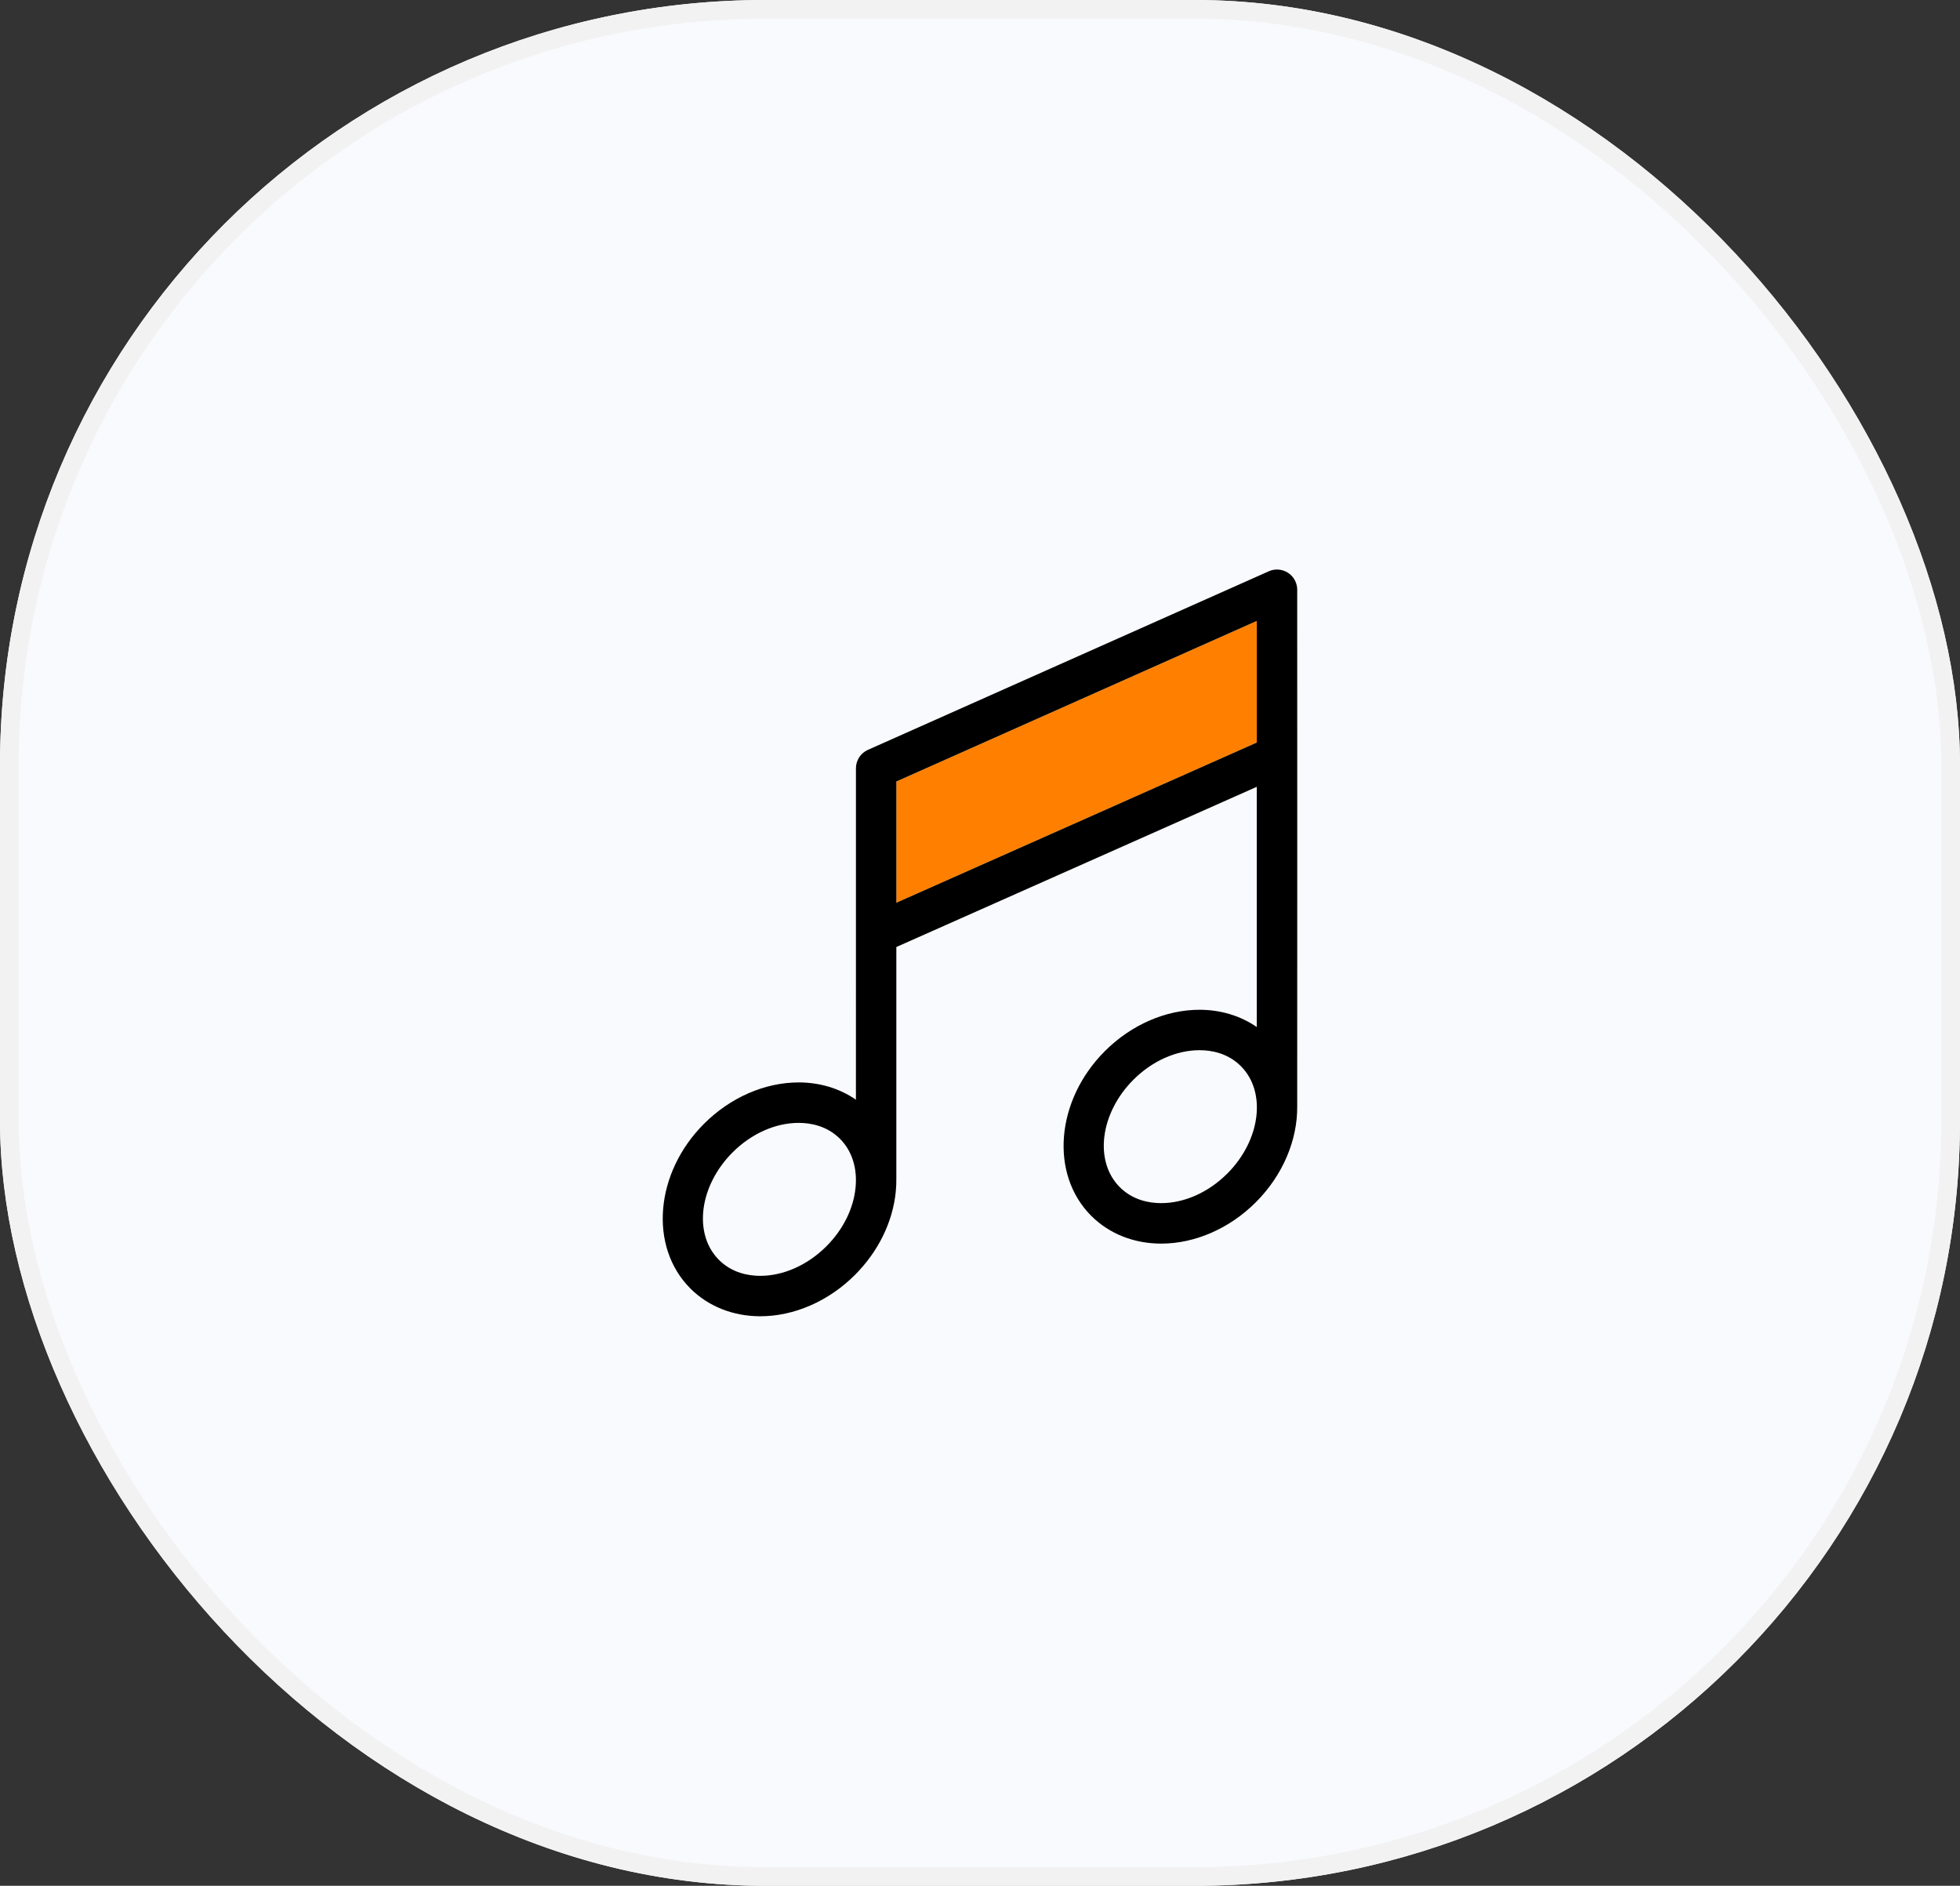 <?xml version="1.0" encoding="UTF-8"?><svg id="_레이어_1" xmlns="http://www.w3.org/2000/svg" viewBox="0 0 105 101"><rect x="0" y="0" width="105" height="101" fill="#333333" stroke="none"/><defs><style>.cls-1,.cls-2,.cls-3,.cls-4{stroke-width:0px;}.cls-1,.cls-5{fill:none;}.cls-5{stroke:#f2f2f2;}.cls-3{fill:#f9fafd;}.cls-4{fill:#ff8000;}</style></defs><g id="_사각형_34"><rect class="cls-3" width="105" height="101" rx="41" ry="41"/><rect class="cls-5" x=".5" y=".5" width="104" height="100" rx="40.5" ry="40.5"/></g><path class="cls-1" d="m64.261,56.245c-1.245,0-2.536.577-3.542,1.582-1.788,1.788-2.115,4.37-.729,5.755.706.706,1.593.854,2.214.854,1.245,0,2.536-.577,3.542-1.582,1.788-1.788,2.115-4.37.729-5.756-.706-.706-1.593-.854-2.214-.854Z"/><path class="cls-1" d="m42.786,60.139c-1.245,0-2.536.577-3.542,1.582-1.788,1.788-2.115,4.37-.729,5.756.706.706,1.593.854,2.214.854,1.245,0,2.536-.577,3.542-1.582.894-.894,1.449-2.008,1.562-3.137.105-1.047-.191-1.977-.833-2.619-.706-.706-1.593-.854-2.214-.854Z"/><polygon class="cls-4" points="48.019 48.349 67.328 39.769 67.328 33.255 48.019 41.855 48.019 48.349"/><path class="cls-2" d="m69.494,31.567c-.003-.141-.033-.284-.094-.421-.243-.546-.883-.792-1.43-.549l-21.475,9.564c-.398.177-.635.565-.641.973-.001.065-.001,17.763-.001,17.763-.868-.6-1.929-.925-3.067-.925-1.815,0-3.665.808-5.073,2.217-2.632,2.632-2.959,6.588-.729,8.819.96.96,2.29,1.488,3.745,1.488,1.815,0,3.665-.808,5.073-2.216,1.247-1.247,2.023-2.828,2.185-4.452.025-.253.036-.502.031-.747.001-.015,0-12.361,0-12.361l19.309-8.58v12.866c-.868-.6-1.929-.925-3.067-.925-1.815,0-3.665.808-5.073,2.217-2.632,2.632-2.959,6.588-.728,8.819.96.96,2.289,1.488,3.745,1.488,1.815,0,3.665-.808,5.073-2.216,1.47-1.47,2.228-3.352,2.216-5.116.005-.042.001-27.634,0-27.703Zm-23.661,32.045c-.113,1.128-.667,2.242-1.562,3.137-1.006,1.006-2.297,1.582-3.542,1.582-.621,0-1.508-.148-2.214-.854-1.386-1.386-1.059-3.968.729-5.756,1.006-1.006,2.296-1.582,3.542-1.582.621,0,1.508.148,2.214.854.642.642.938,1.572.833,2.619Zm21.495-23.843l-19.309,8.58v-6.494l19.309-8.6v6.514Zm-1.582,23.086c-1.006,1.006-2.296,1.582-3.542,1.582-.62,0-1.508-.148-2.214-.854-1.386-1.386-1.059-3.968.729-5.755,1.006-1.006,2.296-1.582,3.542-1.582.621,0,1.508.148,2.214.854,1.386,1.386,1.059,3.968-.729,5.756Z"/></svg>